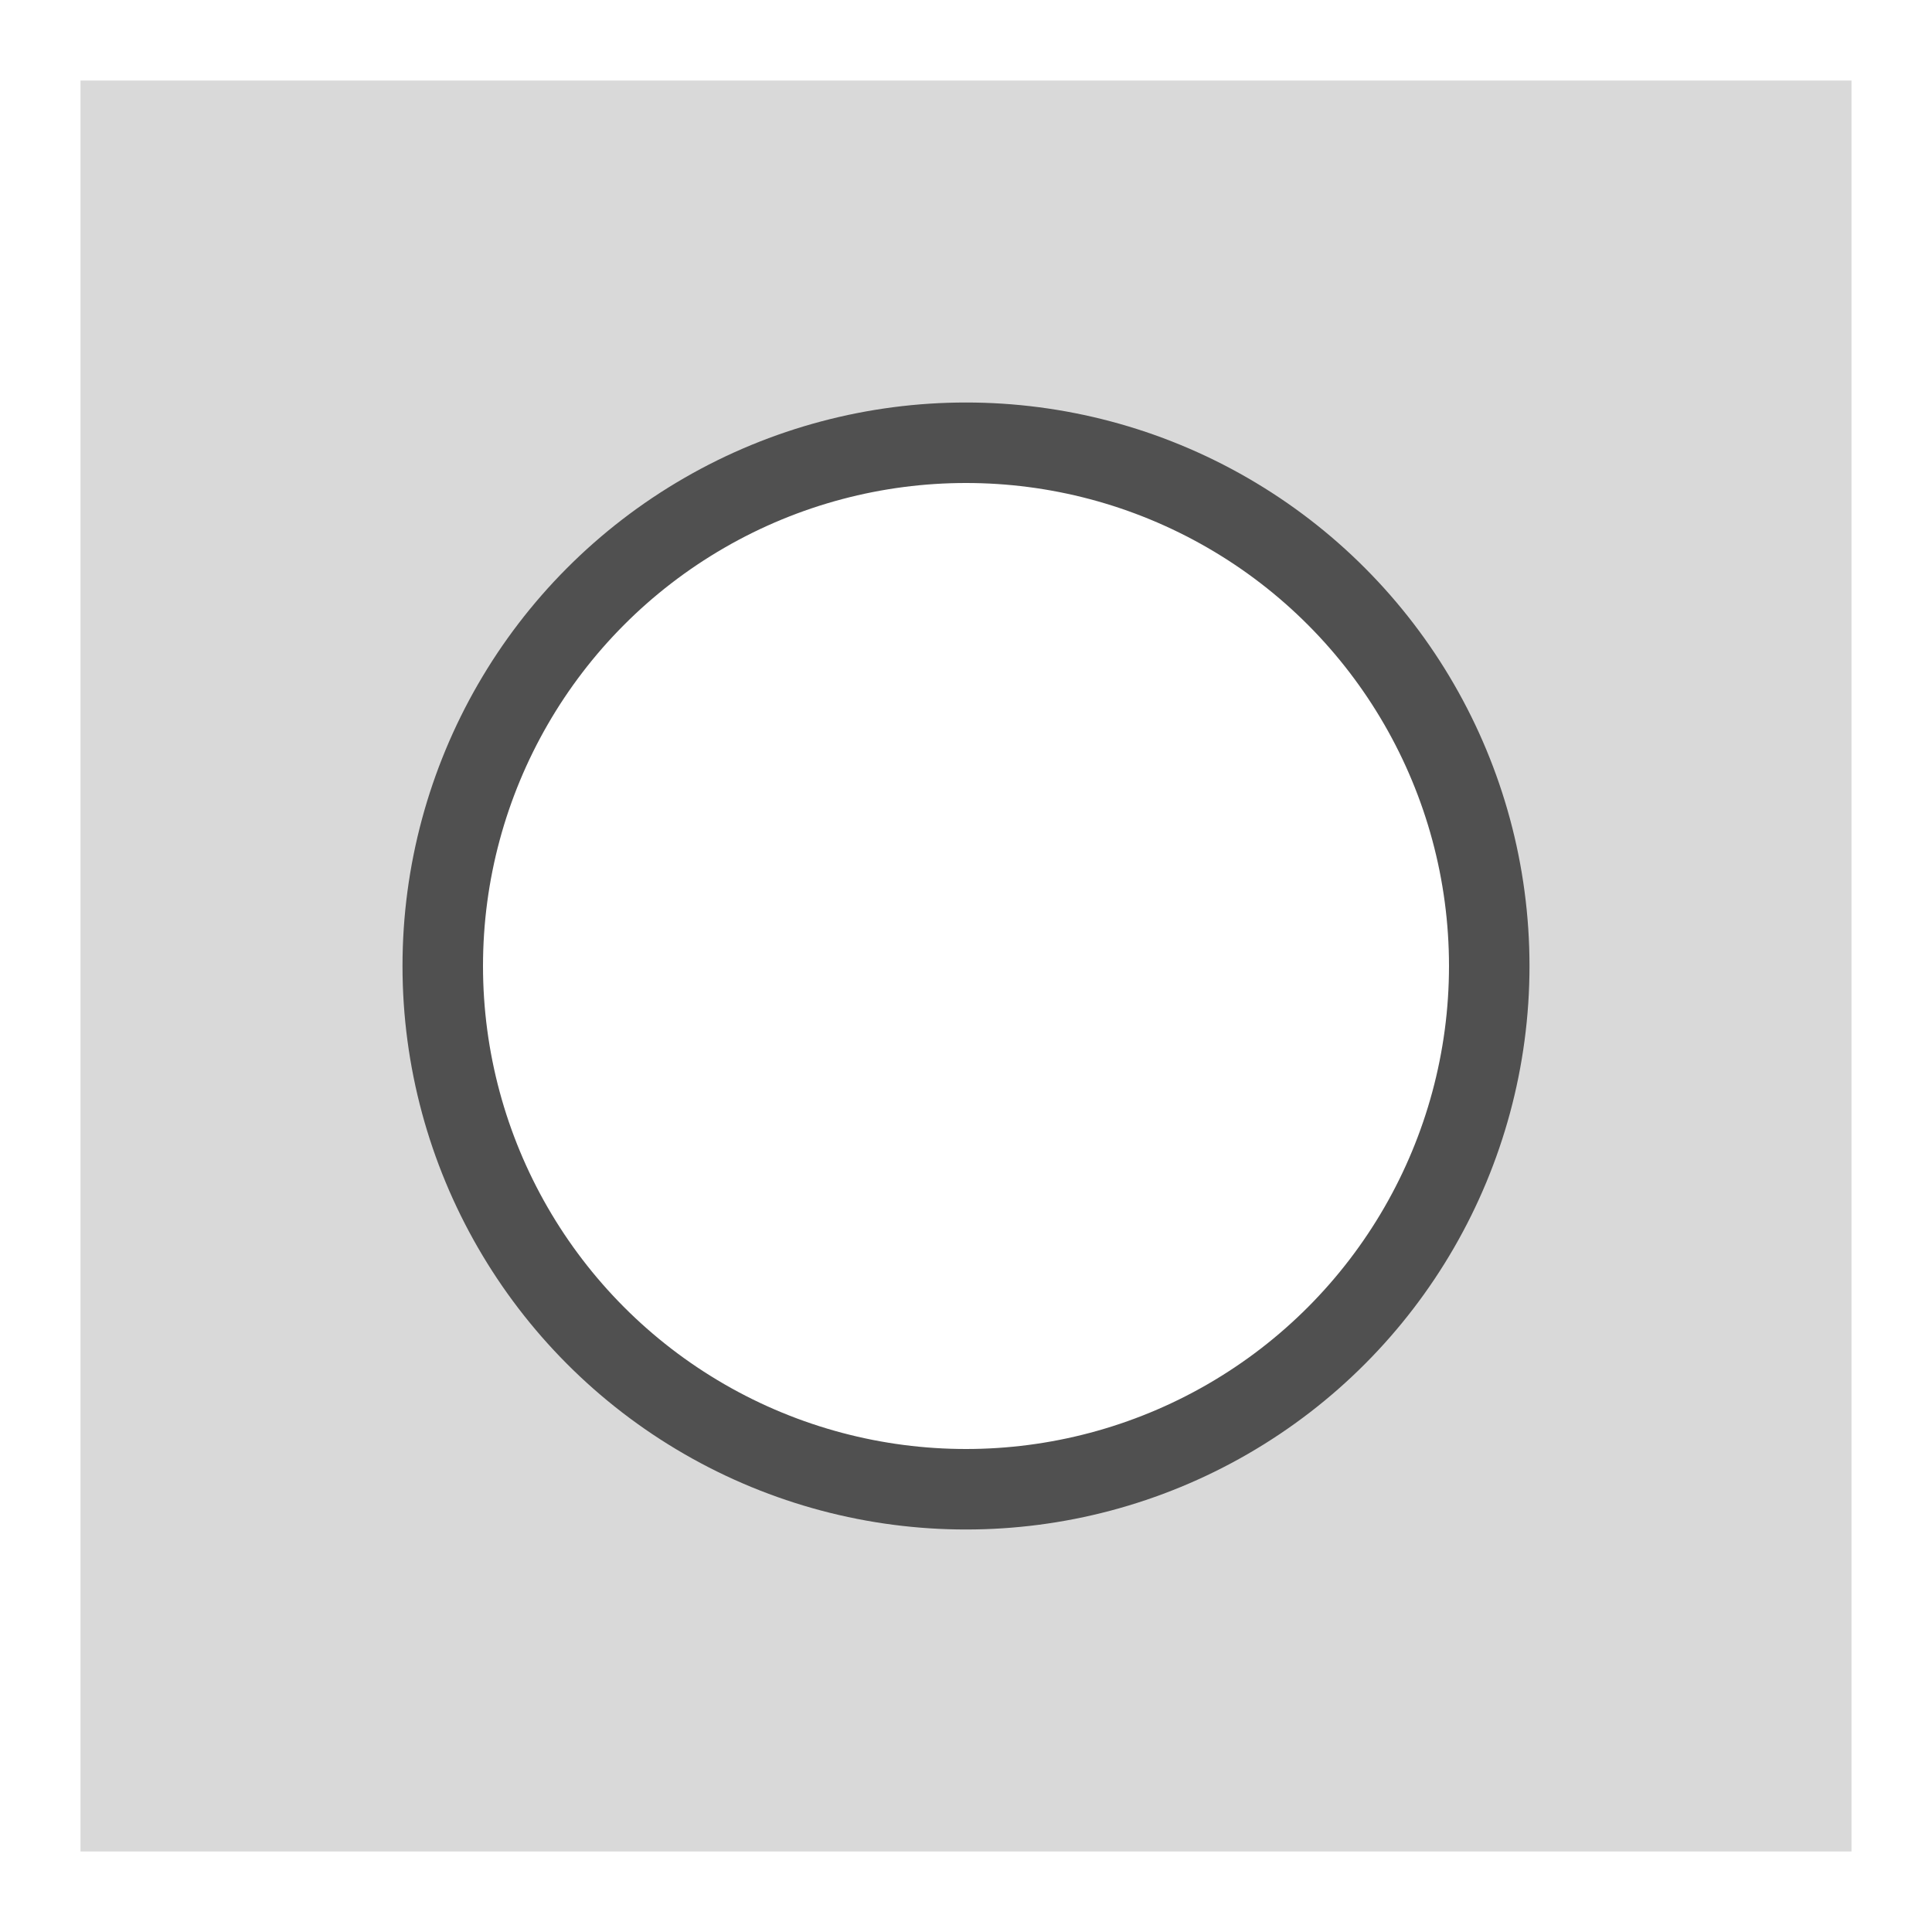 <svg id="icon" xmlns="http://www.w3.org/2000/svg" viewBox="0 0 24 24"><defs><style>.cls-1{fill:#d9d9d9;}.cls-2{fill:none;stroke:#505050;stroke-linecap:round;stroke-linejoin:round;}</style></defs><path class="cls-1" d="M1,1V23H23V1ZM12,18.5A6.5,6.5,0,1,1,18.5,12,6.5,6.5,0,0,1,12,18.5Z"/><circle class="cls-2" cx="12" cy="12" r="6.5"/></svg>